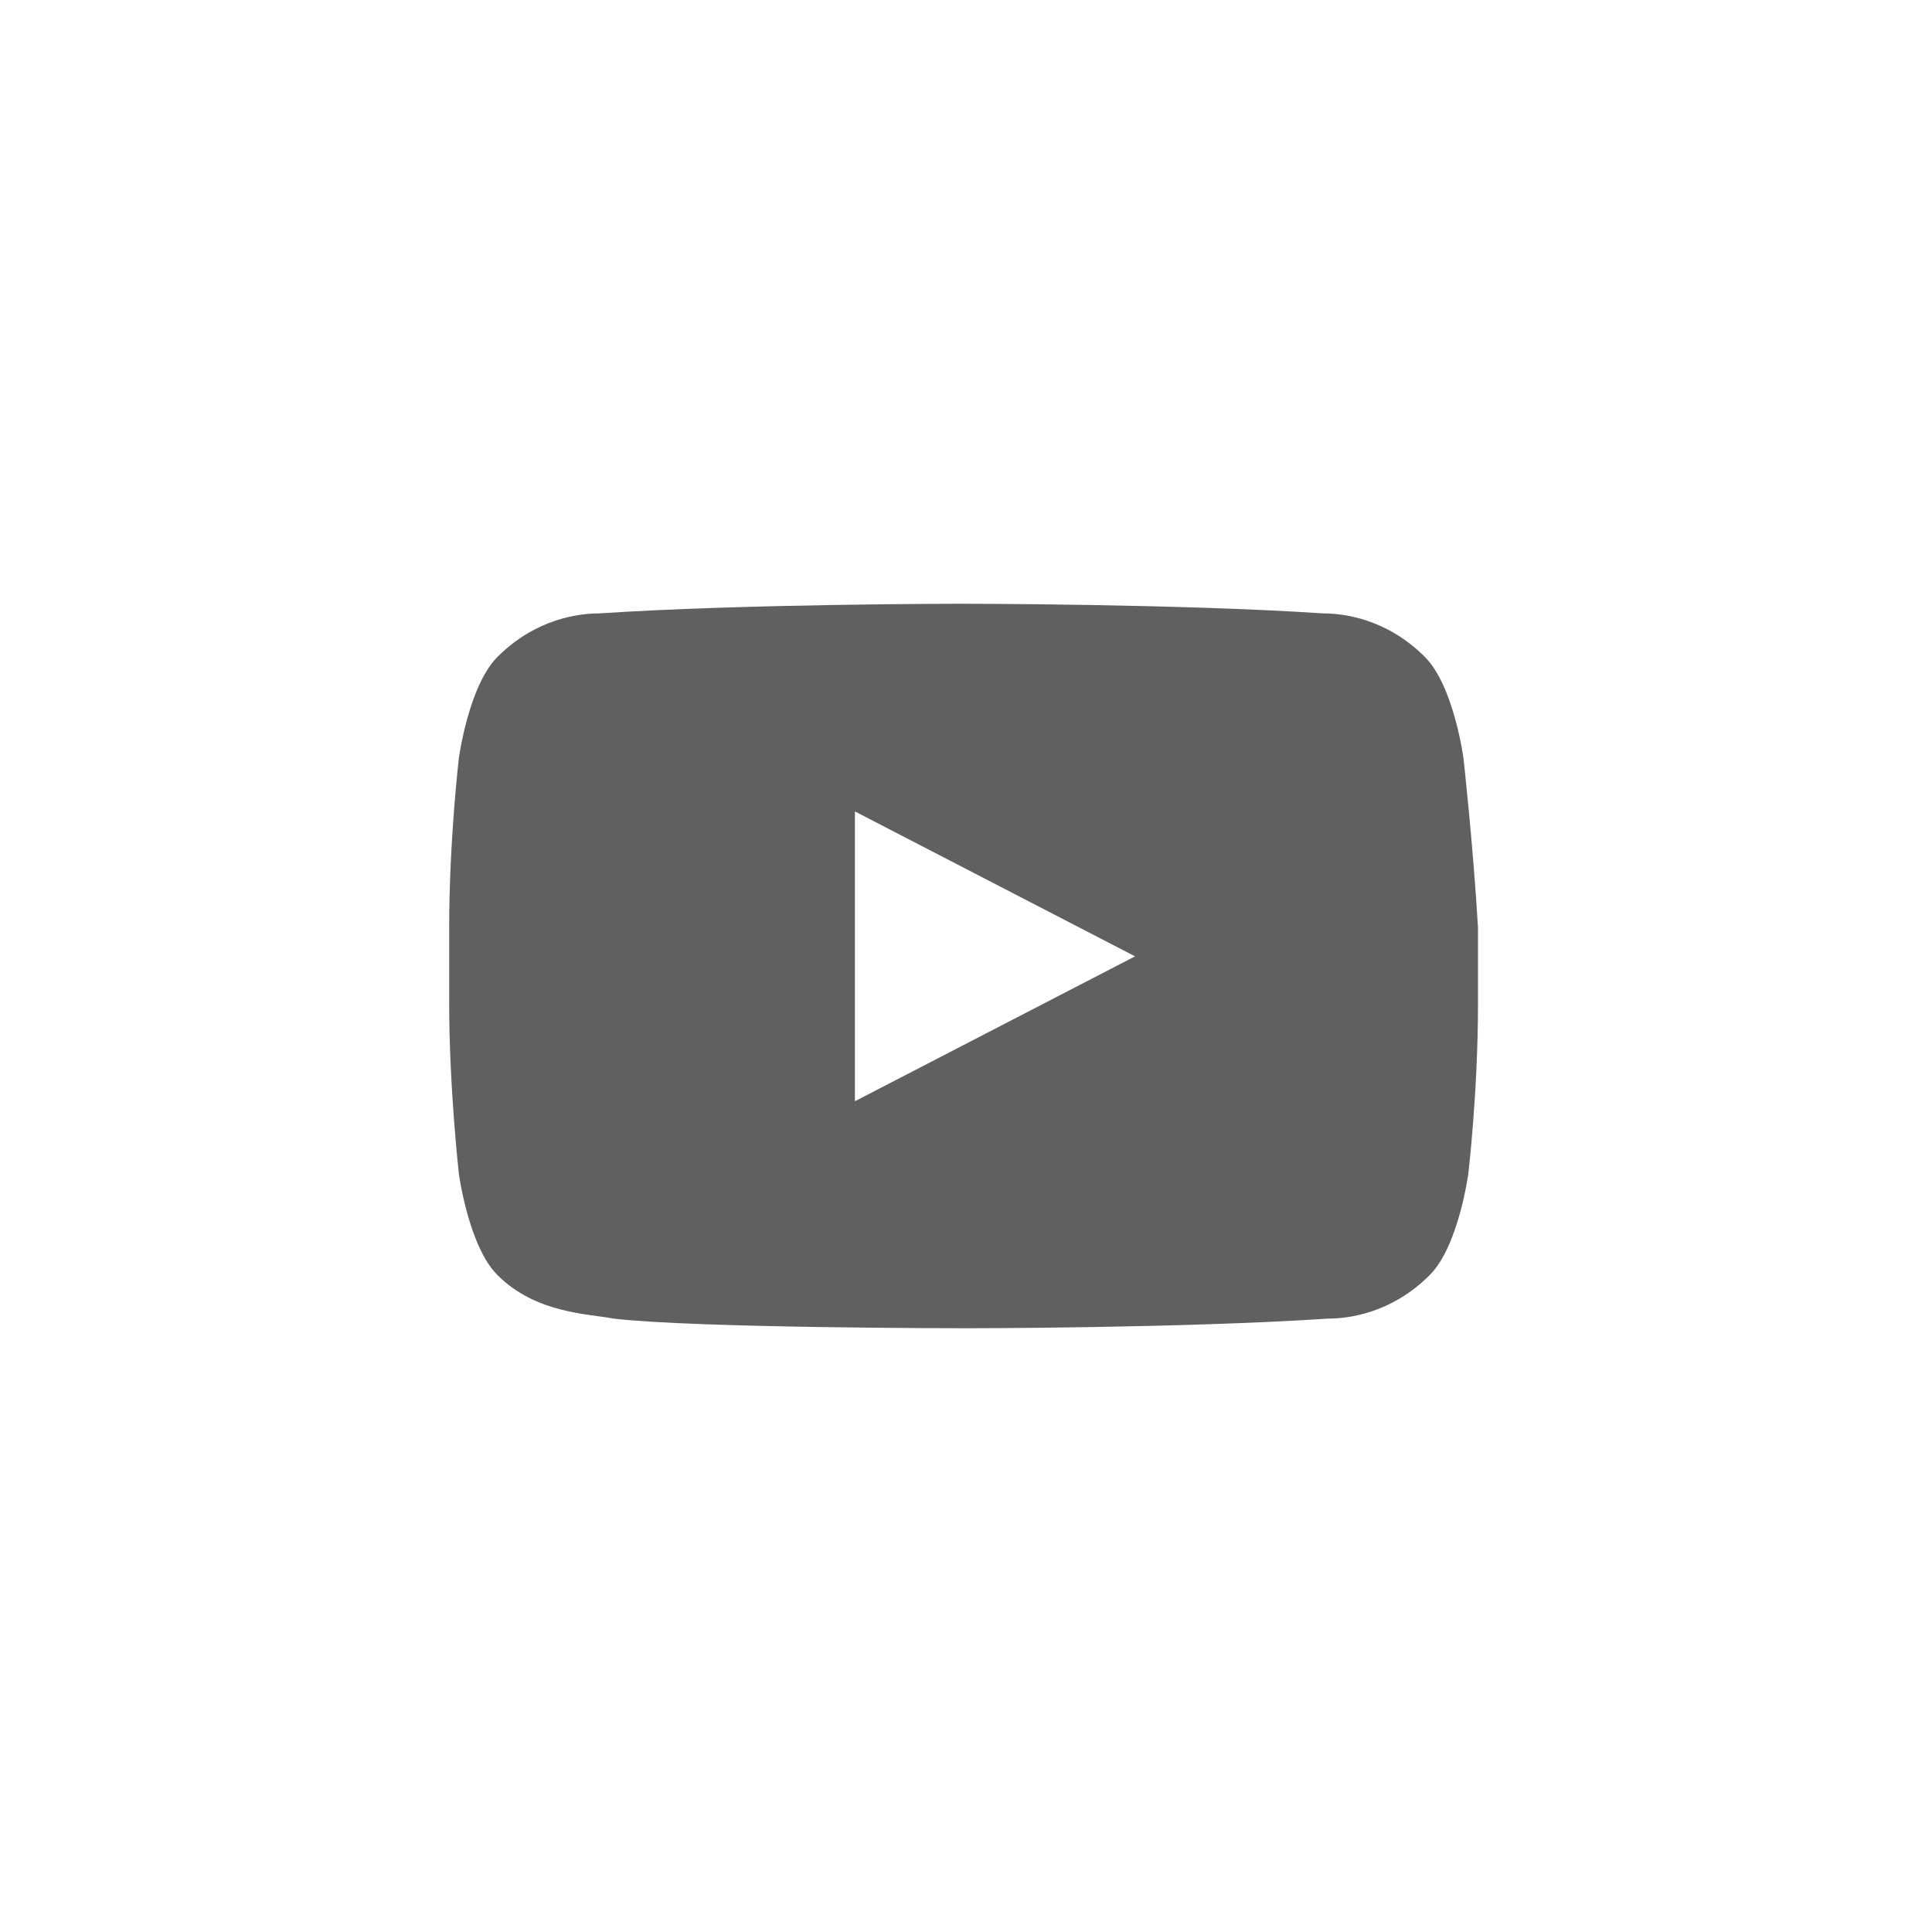 <?xml version="1.0" encoding="utf-8"?>
<!-- Generator: Adobe Illustrator 22.1.0, SVG Export Plug-In . SVG Version: 6.00 Build 0)  -->
<svg version="1.1" id="Layer_1" xmlns="http://www.w3.org/2000/svg" xmlns:xlink="http://www.w3.org/1999/xlink" x="0px" y="0px"
	 viewBox="0 0 40 40" style="enable-background:new 0 0 40 40;" xml:space="preserve">
<style type="text/css">
	.st0{opacity:0.12;fill:#606060;enable-background:new    ;}
	.st1{fill:#606060;}
</style>
<g>
	<g>
		<g>
			<path id="The_Sharpness_8_" class="st0" d="M17.7,16.8l5.8,3l0,0L17.7,16.8z"/>
			<g id="Lozenge_9_">
				<g>
					<path class="st1" d="M30.3,15.7c0,0-0.2-1.5-0.8-2.1c-0.8-0.8-1.7-0.9-2.1-0.9c-3-0.2-7.5-0.2-7.5-0.2l0,0c0,0-4.5,0-7.5,0.2
						c-0.4,0-1.3,0.1-2.1,0.9c-0.6,0.6-0.8,2.1-0.8,2.1s-0.2,1.7-0.2,3.5v1.6c0,1.7,0.2,3.5,0.2,3.5s0.2,1.5,0.8,2.1
						c0.8,0.8,1.9,0.8,2.4,0.9c1.7,0.2,7.3,0.2,7.3,0.2s4.5,0,7.5-0.2c0.4,0,1.3-0.1,2.1-0.9c0.6-0.6,0.8-2.1,0.8-2.1
						s0.2-1.7,0.2-3.5v-1.6C30.5,17.5,30.3,15.7,30.3,15.7z M17.7,22.8v-6l5.8,3L17.7,22.8z"/>
				</g>
			</g>
		</g>
	</g>
</g>
</svg>
